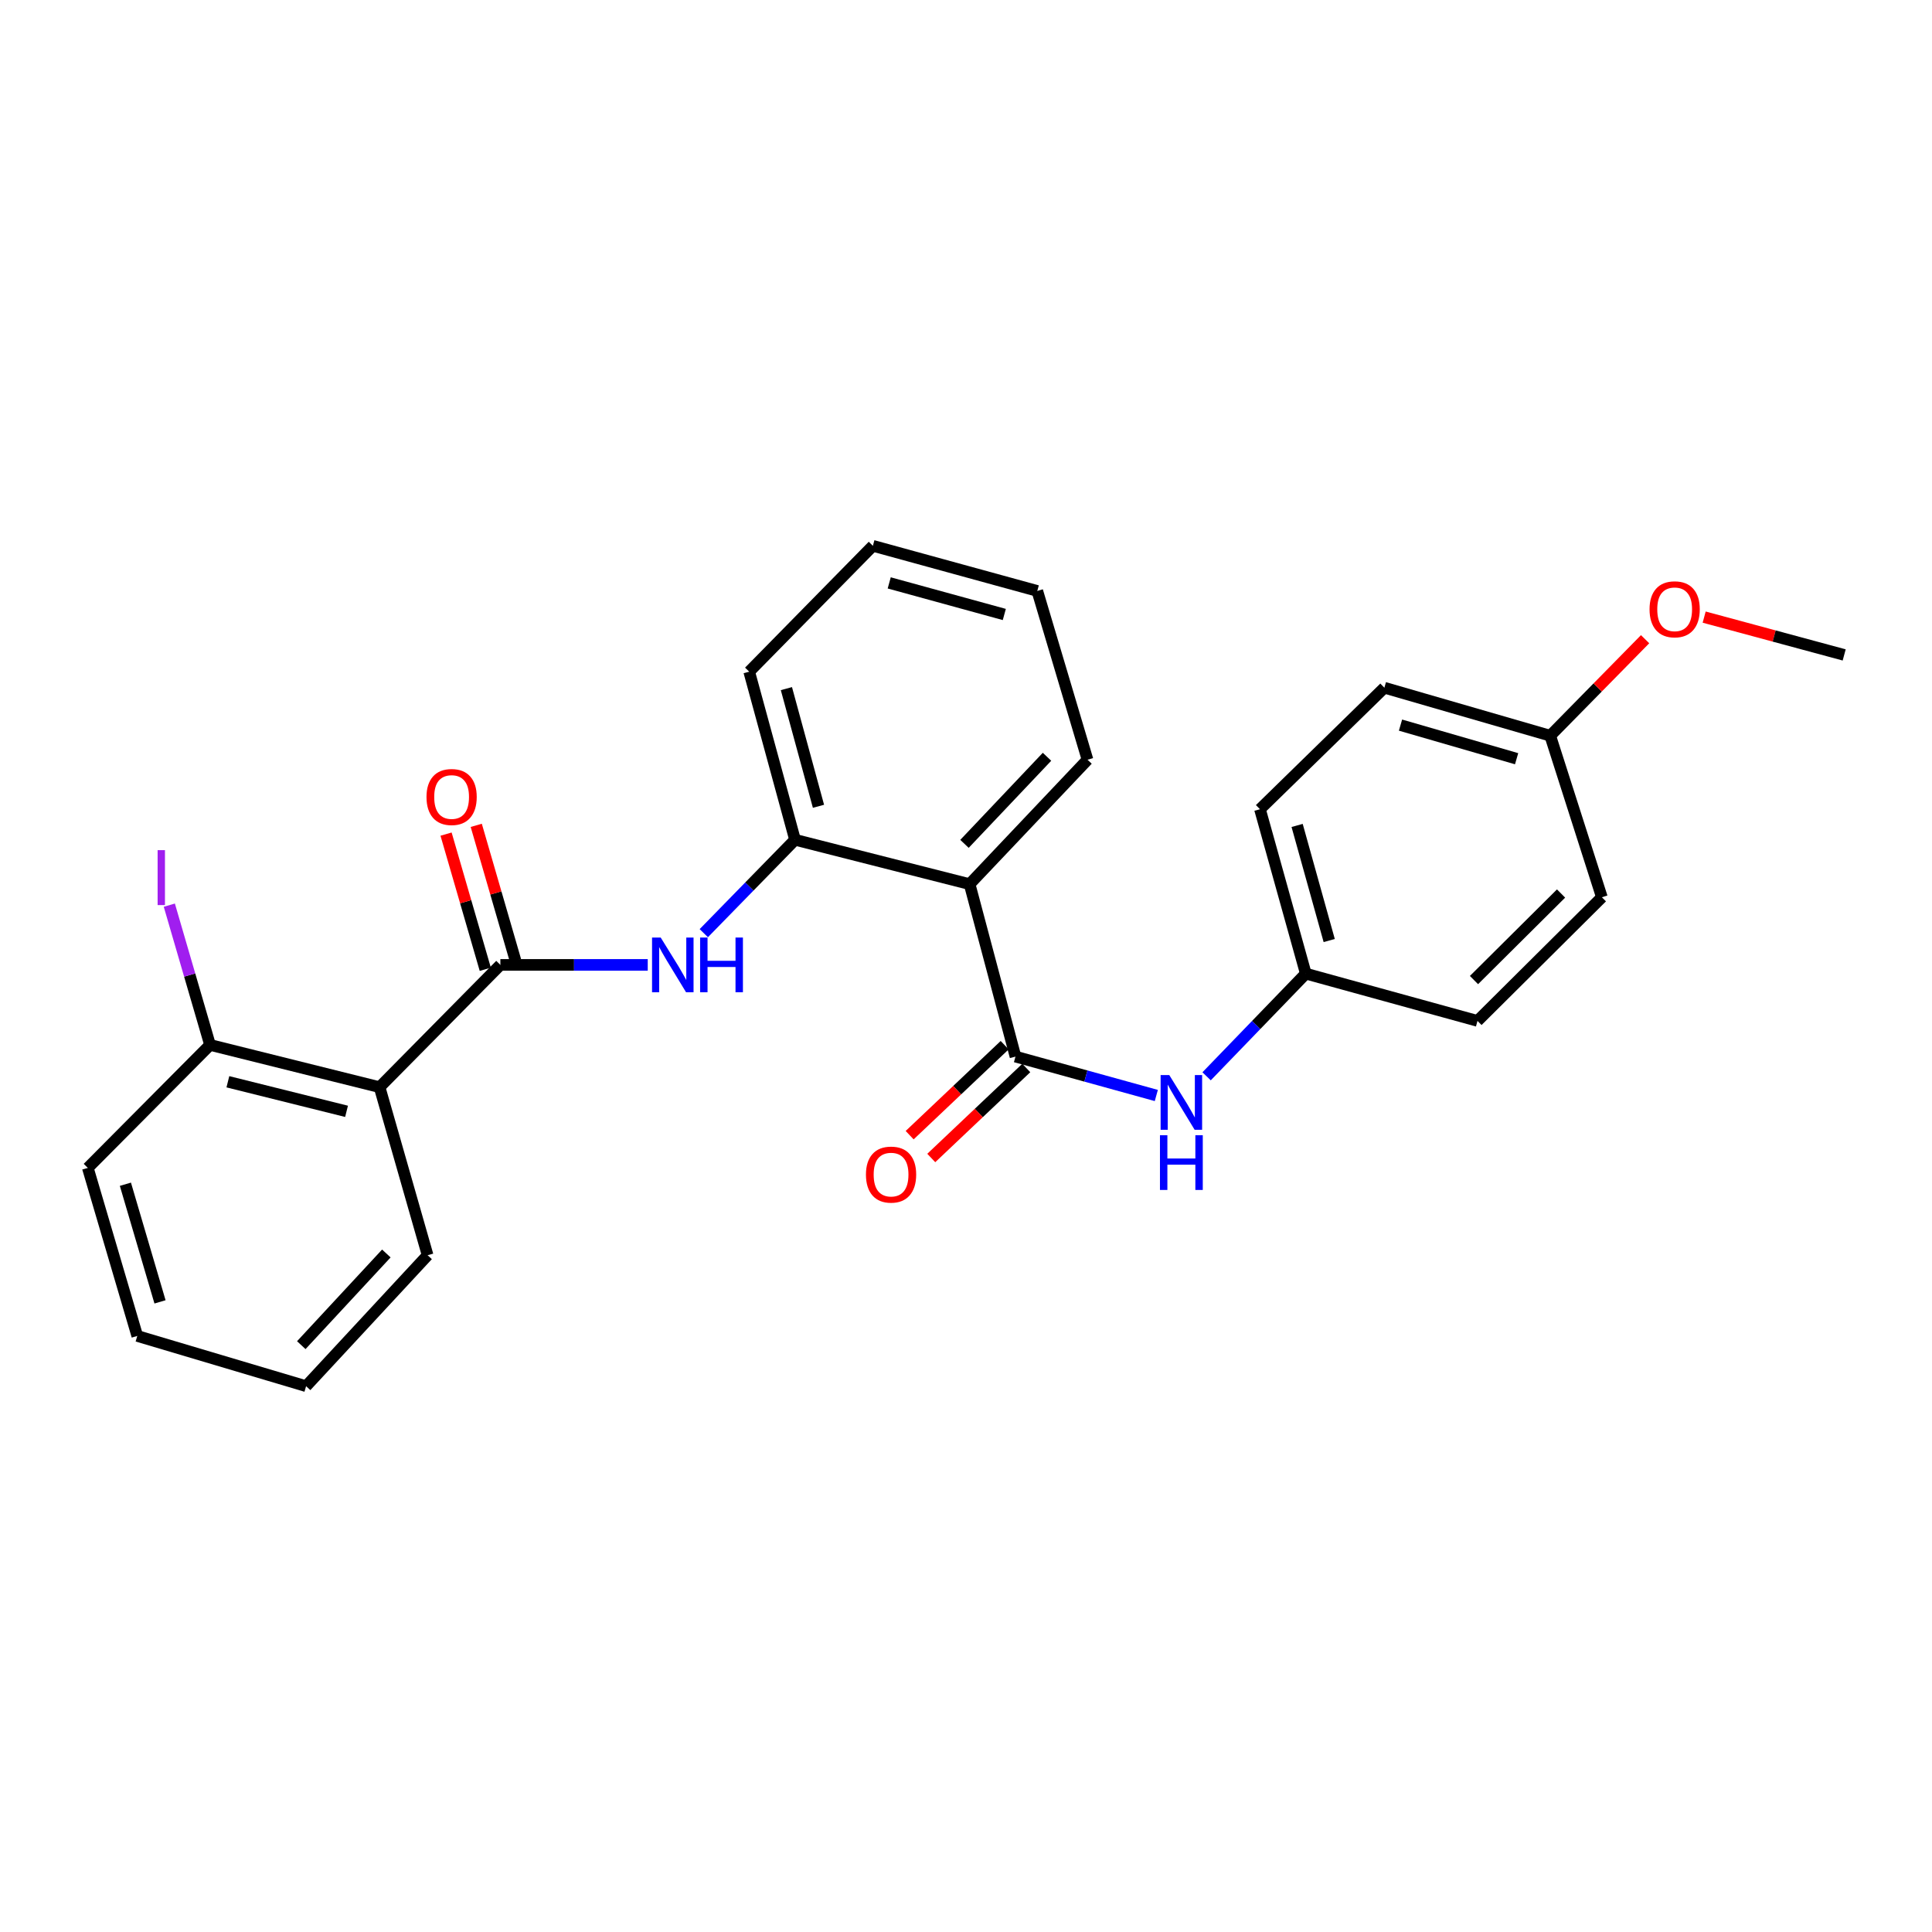 <?xml version='1.0' encoding='iso-8859-1'?>
<svg version='1.1' baseProfile='full'
              xmlns='http://www.w3.org/2000/svg'
                      xmlns:rdkit='http://www.rdkit.org/xml'
                      xmlns:xlink='http://www.w3.org/1999/xlink'
                  xml:space='preserve'
width='1000px' height='1000px' viewBox='0 0 1000 1000'>
<!-- END OF HEADER -->
<rect style='opacity:1.0;fill:#FFFFFF;stroke:none' width='1000' height='1000' x='0' y='0'> </rect>
<path class='bond-2' d='M 258.992,499.431 L 196.467,562.715' style='fill:none;fill-rule:evenodd;stroke:#000000;stroke-width:6px;stroke-linecap:butt;stroke-linejoin:miter;stroke-opacity:1' />
<path class='bond-3' d='M 258.992,499.431 L 297.129,499.431' style='fill:none;fill-rule:evenodd;stroke:#000000;stroke-width:6px;stroke-linecap:butt;stroke-linejoin:miter;stroke-opacity:1' />
<path class='bond-3' d='M 297.129,499.431 L 335.267,499.431' style='fill:none;fill-rule:evenodd;stroke:#0000FF;stroke-width:6px;stroke-linecap:butt;stroke-linejoin:miter;stroke-opacity:1' />
<path class='bond-7' d='M 266.805,497.164 L 256.656,462.183' style='fill:none;fill-rule:evenodd;stroke:#000000;stroke-width:6px;stroke-linecap:butt;stroke-linejoin:miter;stroke-opacity:1' />
<path class='bond-7' d='M 256.656,462.183 L 246.507,427.202' style='fill:none;fill-rule:evenodd;stroke:#FF0000;stroke-width:6px;stroke-linecap:butt;stroke-linejoin:miter;stroke-opacity:1' />
<path class='bond-7' d='M 251.179,501.697 L 241.029,466.717' style='fill:none;fill-rule:evenodd;stroke:#000000;stroke-width:6px;stroke-linecap:butt;stroke-linejoin:miter;stroke-opacity:1' />
<path class='bond-7' d='M 241.029,466.717 L 230.88,431.736' style='fill:none;fill-rule:evenodd;stroke:#FF0000;stroke-width:6px;stroke-linecap:butt;stroke-linejoin:miter;stroke-opacity:1' />
<path class='bond-0' d='M 525.609,546.887 L 501.871,457.632' style='fill:none;fill-rule:evenodd;stroke:#000000;stroke-width:6px;stroke-linecap:butt;stroke-linejoin:miter;stroke-opacity:1' />
<path class='bond-5' d='M 525.609,546.887 L 562.058,556.956' style='fill:none;fill-rule:evenodd;stroke:#000000;stroke-width:6px;stroke-linecap:butt;stroke-linejoin:miter;stroke-opacity:1' />
<path class='bond-5' d='M 562.058,556.956 L 598.507,567.025' style='fill:none;fill-rule:evenodd;stroke:#0000FF;stroke-width:6px;stroke-linecap:butt;stroke-linejoin:miter;stroke-opacity:1' />
<path class='bond-8' d='M 520.014,540.981 L 495.424,564.273' style='fill:none;fill-rule:evenodd;stroke:#000000;stroke-width:6px;stroke-linecap:butt;stroke-linejoin:miter;stroke-opacity:1' />
<path class='bond-8' d='M 495.424,564.273 L 470.835,587.564' style='fill:none;fill-rule:evenodd;stroke:#FF0000;stroke-width:6px;stroke-linecap:butt;stroke-linejoin:miter;stroke-opacity:1' />
<path class='bond-8' d='M 531.203,552.794 L 506.614,576.085' style='fill:none;fill-rule:evenodd;stroke:#000000;stroke-width:6px;stroke-linecap:butt;stroke-linejoin:miter;stroke-opacity:1' />
<path class='bond-8' d='M 506.614,576.085 L 482.024,599.377' style='fill:none;fill-rule:evenodd;stroke:#FF0000;stroke-width:6px;stroke-linecap:butt;stroke-linejoin:miter;stroke-opacity:1' />
<path class='bond-1' d='M 501.871,457.632 L 411.504,434.663' style='fill:none;fill-rule:evenodd;stroke:#000000;stroke-width:6px;stroke-linecap:butt;stroke-linejoin:miter;stroke-opacity:1' />
<path class='bond-12' d='M 501.871,457.632 L 562.896,393.236' style='fill:none;fill-rule:evenodd;stroke:#000000;stroke-width:6px;stroke-linecap:butt;stroke-linejoin:miter;stroke-opacity:1' />
<path class='bond-12' d='M 499.215,436.781 L 541.932,391.703' style='fill:none;fill-rule:evenodd;stroke:#000000;stroke-width:6px;stroke-linecap:butt;stroke-linejoin:miter;stroke-opacity:1' />
<path class='bond-6' d='M 196.467,562.715 L 108.721,540.849' style='fill:none;fill-rule:evenodd;stroke:#000000;stroke-width:6px;stroke-linecap:butt;stroke-linejoin:miter;stroke-opacity:1' />
<path class='bond-6' d='M 179.37,575.223 L 117.949,559.917' style='fill:none;fill-rule:evenodd;stroke:#000000;stroke-width:6px;stroke-linecap:butt;stroke-linejoin:miter;stroke-opacity:1' />
<path class='bond-13' d='M 196.467,562.715 L 221.334,649.701' style='fill:none;fill-rule:evenodd;stroke:#000000;stroke-width:6px;stroke-linecap:butt;stroke-linejoin:miter;stroke-opacity:1' />
<path class='bond-4' d='M 364.281,483.007 L 387.893,458.835' style='fill:none;fill-rule:evenodd;stroke:#0000FF;stroke-width:6px;stroke-linecap:butt;stroke-linejoin:miter;stroke-opacity:1' />
<path class='bond-4' d='M 387.893,458.835 L 411.504,434.663' style='fill:none;fill-rule:evenodd;stroke:#000000;stroke-width:6px;stroke-linecap:butt;stroke-linejoin:miter;stroke-opacity:1' />
<path class='bond-19' d='M 411.504,434.663 L 387.785,347.659' style='fill:none;fill-rule:evenodd;stroke:#000000;stroke-width:6px;stroke-linecap:butt;stroke-linejoin:miter;stroke-opacity:1' />
<path class='bond-19' d='M 423.645,417.333 L 407.041,356.43' style='fill:none;fill-rule:evenodd;stroke:#000000;stroke-width:6px;stroke-linecap:butt;stroke-linejoin:miter;stroke-opacity:1' />
<path class='bond-9' d='M 624.531,557.093 L 650.205,530.522' style='fill:none;fill-rule:evenodd;stroke:#0000FF;stroke-width:6px;stroke-linecap:butt;stroke-linejoin:miter;stroke-opacity:1' />
<path class='bond-9' d='M 650.205,530.522 L 675.879,503.95' style='fill:none;fill-rule:evenodd;stroke:#000000;stroke-width:6px;stroke-linecap:butt;stroke-linejoin:miter;stroke-opacity:1' />
<path class='bond-10' d='M 108.721,540.849 L 98.18,504.679' style='fill:none;fill-rule:evenodd;stroke:#000000;stroke-width:6px;stroke-linecap:butt;stroke-linejoin:miter;stroke-opacity:1' />
<path class='bond-10' d='M 98.18,504.679 L 87.638,468.508' style='fill:none;fill-rule:evenodd;stroke:#A01EEF;stroke-width:6px;stroke-linecap:butt;stroke-linejoin:miter;stroke-opacity:1' />
<path class='bond-20' d='M 108.721,540.849 L 45.455,604.504' style='fill:none;fill-rule:evenodd;stroke:#000000;stroke-width:6px;stroke-linecap:butt;stroke-linejoin:miter;stroke-opacity:1' />
<path class='bond-14' d='M 675.879,503.95 L 764.745,528.42' style='fill:none;fill-rule:evenodd;stroke:#000000;stroke-width:6px;stroke-linecap:butt;stroke-linejoin:miter;stroke-opacity:1' />
<path class='bond-15' d='M 675.879,503.95 L 652.16,418.853' style='fill:none;fill-rule:evenodd;stroke:#000000;stroke-width:6px;stroke-linecap:butt;stroke-linejoin:miter;stroke-opacity:1' />
<path class='bond-15' d='M 687.995,486.817 L 671.391,427.249' style='fill:none;fill-rule:evenodd;stroke:#000000;stroke-width:6px;stroke-linecap:butt;stroke-linejoin:miter;stroke-opacity:1' />
<path class='bond-11' d='M 802.395,380.807 L 716.547,355.957' style='fill:none;fill-rule:evenodd;stroke:#000000;stroke-width:6px;stroke-linecap:butt;stroke-linejoin:miter;stroke-opacity:1' />
<path class='bond-11' d='M 784.993,392.709 L 724.9,375.314' style='fill:none;fill-rule:evenodd;stroke:#000000;stroke-width:6px;stroke-linecap:butt;stroke-linejoin:miter;stroke-opacity:1' />
<path class='bond-18' d='M 802.395,380.807 L 826.949,355.828' style='fill:none;fill-rule:evenodd;stroke:#000000;stroke-width:6px;stroke-linecap:butt;stroke-linejoin:miter;stroke-opacity:1' />
<path class='bond-18' d='M 826.949,355.828 L 851.503,330.85' style='fill:none;fill-rule:evenodd;stroke:#FF0000;stroke-width:6px;stroke-linecap:butt;stroke-linejoin:miter;stroke-opacity:1' />
<path class='bond-28' d='M 802.395,380.807 L 829.133,464.421' style='fill:none;fill-rule:evenodd;stroke:#000000;stroke-width:6px;stroke-linecap:butt;stroke-linejoin:miter;stroke-opacity:1' />
<path class='bond-27' d='M 562.896,393.236 L 536.899,305.87' style='fill:none;fill-rule:evenodd;stroke:#000000;stroke-width:6px;stroke-linecap:butt;stroke-linejoin:miter;stroke-opacity:1' />
<path class='bond-22' d='M 221.334,649.701 L 158.438,717.488' style='fill:none;fill-rule:evenodd;stroke:#000000;stroke-width:6px;stroke-linecap:butt;stroke-linejoin:miter;stroke-opacity:1' />
<path class='bond-22' d='M 199.972,648.802 L 155.945,696.253' style='fill:none;fill-rule:evenodd;stroke:#000000;stroke-width:6px;stroke-linecap:butt;stroke-linejoin:miter;stroke-opacity:1' />
<path class='bond-17' d='M 764.745,528.42 L 829.133,464.421' style='fill:none;fill-rule:evenodd;stroke:#000000;stroke-width:6px;stroke-linecap:butt;stroke-linejoin:miter;stroke-opacity:1' />
<path class='bond-17' d='M 762.933,507.28 L 808.005,462.481' style='fill:none;fill-rule:evenodd;stroke:#000000;stroke-width:6px;stroke-linecap:butt;stroke-linejoin:miter;stroke-opacity:1' />
<path class='bond-16' d='M 652.16,418.853 L 716.547,355.957' style='fill:none;fill-rule:evenodd;stroke:#000000;stroke-width:6px;stroke-linecap:butt;stroke-linejoin:miter;stroke-opacity:1' />
<path class='bond-21' d='M 882.072,319.414 L 918.309,329.202' style='fill:none;fill-rule:evenodd;stroke:#FF0000;stroke-width:6px;stroke-linecap:butt;stroke-linejoin:miter;stroke-opacity:1' />
<path class='bond-21' d='M 918.309,329.202 L 954.545,338.99' style='fill:none;fill-rule:evenodd;stroke:#000000;stroke-width:6px;stroke-linecap:butt;stroke-linejoin:miter;stroke-opacity:1' />
<path class='bond-24' d='M 387.785,347.659 L 451.802,282.512' style='fill:none;fill-rule:evenodd;stroke:#000000;stroke-width:6px;stroke-linecap:butt;stroke-linejoin:miter;stroke-opacity:1' />
<path class='bond-26' d='M 45.455,604.504 L 71.054,691.49' style='fill:none;fill-rule:evenodd;stroke:#000000;stroke-width:6px;stroke-linecap:butt;stroke-linejoin:miter;stroke-opacity:1' />
<path class='bond-26' d='M 64.903,612.959 L 82.823,673.849' style='fill:none;fill-rule:evenodd;stroke:#000000;stroke-width:6px;stroke-linecap:butt;stroke-linejoin:miter;stroke-opacity:1' />
<path class='bond-25' d='M 158.438,717.488 L 71.054,691.49' style='fill:none;fill-rule:evenodd;stroke:#000000;stroke-width:6px;stroke-linecap:butt;stroke-linejoin:miter;stroke-opacity:1' />
<path class='bond-23' d='M 536.899,305.87 L 451.802,282.512' style='fill:none;fill-rule:evenodd;stroke:#000000;stroke-width:6px;stroke-linecap:butt;stroke-linejoin:miter;stroke-opacity:1' />
<path class='bond-23' d='M 519.827,318.057 L 460.26,301.707' style='fill:none;fill-rule:evenodd;stroke:#000000;stroke-width:6px;stroke-linecap:butt;stroke-linejoin:miter;stroke-opacity:1' />
<path  class='atom-4' d='M 341.978 485.271
L 351.258 500.271
Q 352.178 501.751, 353.658 504.431
Q 355.138 507.111, 355.218 507.271
L 355.218 485.271
L 358.978 485.271
L 358.978 513.591
L 355.098 513.591
L 345.138 497.191
Q 343.978 495.271, 342.738 493.071
Q 341.538 490.871, 341.178 490.191
L 341.178 513.591
L 337.498 513.591
L 337.498 485.271
L 341.978 485.271
' fill='#0000FF'/>
<path  class='atom-4' d='M 362.378 485.271
L 366.218 485.271
L 366.218 497.311
L 380.698 497.311
L 380.698 485.271
L 384.538 485.271
L 384.538 513.591
L 380.698 513.591
L 380.698 500.511
L 366.218 500.511
L 366.218 513.591
L 362.378 513.591
L 362.378 485.271
' fill='#0000FF'/>
<path  class='atom-6' d='M 605.214 556.447
L 614.494 571.447
Q 615.414 572.927, 616.894 575.607
Q 618.374 578.287, 618.454 578.447
L 618.454 556.447
L 622.214 556.447
L 622.214 584.767
L 618.334 584.767
L 608.374 568.367
Q 607.214 566.447, 605.974 564.247
Q 604.774 562.047, 604.414 561.367
L 604.414 584.767
L 600.734 584.767
L 600.734 556.447
L 605.214 556.447
' fill='#0000FF'/>
<path  class='atom-6' d='M 600.394 587.599
L 604.234 587.599
L 604.234 599.639
L 618.714 599.639
L 618.714 587.599
L 622.554 587.599
L 622.554 615.919
L 618.714 615.919
L 618.714 602.839
L 604.234 602.839
L 604.234 615.919
L 600.394 615.919
L 600.394 587.599
' fill='#0000FF'/>
<path  class='atom-8' d='M 220.754 412.525
Q 220.754 405.725, 224.114 401.925
Q 227.474 398.125, 233.754 398.125
Q 240.034 398.125, 243.394 401.925
Q 246.754 405.725, 246.754 412.525
Q 246.754 419.405, 243.354 423.325
Q 239.954 427.205, 233.754 427.205
Q 227.514 427.205, 224.114 423.325
Q 220.754 419.445, 220.754 412.525
M 233.754 424.005
Q 238.074 424.005, 240.394 421.125
Q 242.754 418.205, 242.754 412.525
Q 242.754 406.965, 240.394 404.165
Q 238.074 401.325, 233.754 401.325
Q 229.434 401.325, 227.074 404.125
Q 224.754 406.925, 224.754 412.525
Q 224.754 418.245, 227.074 421.125
Q 229.434 424.005, 233.754 424.005
' fill='#FF0000'/>
<path  class='atom-9' d='M 448.212 607.965
Q 448.212 601.165, 451.572 597.365
Q 454.932 593.565, 461.212 593.565
Q 467.492 593.565, 470.852 597.365
Q 474.212 601.165, 474.212 607.965
Q 474.212 614.845, 470.812 618.765
Q 467.412 622.645, 461.212 622.645
Q 454.972 622.645, 451.572 618.765
Q 448.212 614.885, 448.212 607.965
M 461.212 619.445
Q 465.532 619.445, 467.852 616.565
Q 470.212 613.645, 470.212 607.965
Q 470.212 602.405, 467.852 599.605
Q 465.532 596.765, 461.212 596.765
Q 456.892 596.765, 454.532 599.565
Q 452.212 602.365, 452.212 607.965
Q 452.212 613.685, 454.532 616.565
Q 456.892 619.445, 461.212 619.445
' fill='#FF0000'/>
<path  class='atom-11' d='M 81.583 440.032
L 85.383 440.032
L 85.383 468.472
L 81.583 468.472
L 81.583 440.032
' fill='#A01EEF'/>
<path  class='atom-19' d='M 853.8 315.369
Q 853.8 308.569, 857.16 304.769
Q 860.52 300.969, 866.8 300.969
Q 873.08 300.969, 876.44 304.769
Q 879.8 308.569, 879.8 315.369
Q 879.8 322.249, 876.4 326.169
Q 873 330.049, 866.8 330.049
Q 860.56 330.049, 857.16 326.169
Q 853.8 322.289, 853.8 315.369
M 866.8 326.849
Q 871.12 326.849, 873.44 323.969
Q 875.8 321.049, 875.8 315.369
Q 875.8 309.809, 873.44 307.009
Q 871.12 304.169, 866.8 304.169
Q 862.48 304.169, 860.12 306.969
Q 857.8 309.769, 857.8 315.369
Q 857.8 321.089, 860.12 323.969
Q 862.48 326.849, 866.8 326.849
' fill='#FF0000'/>
</svg>
